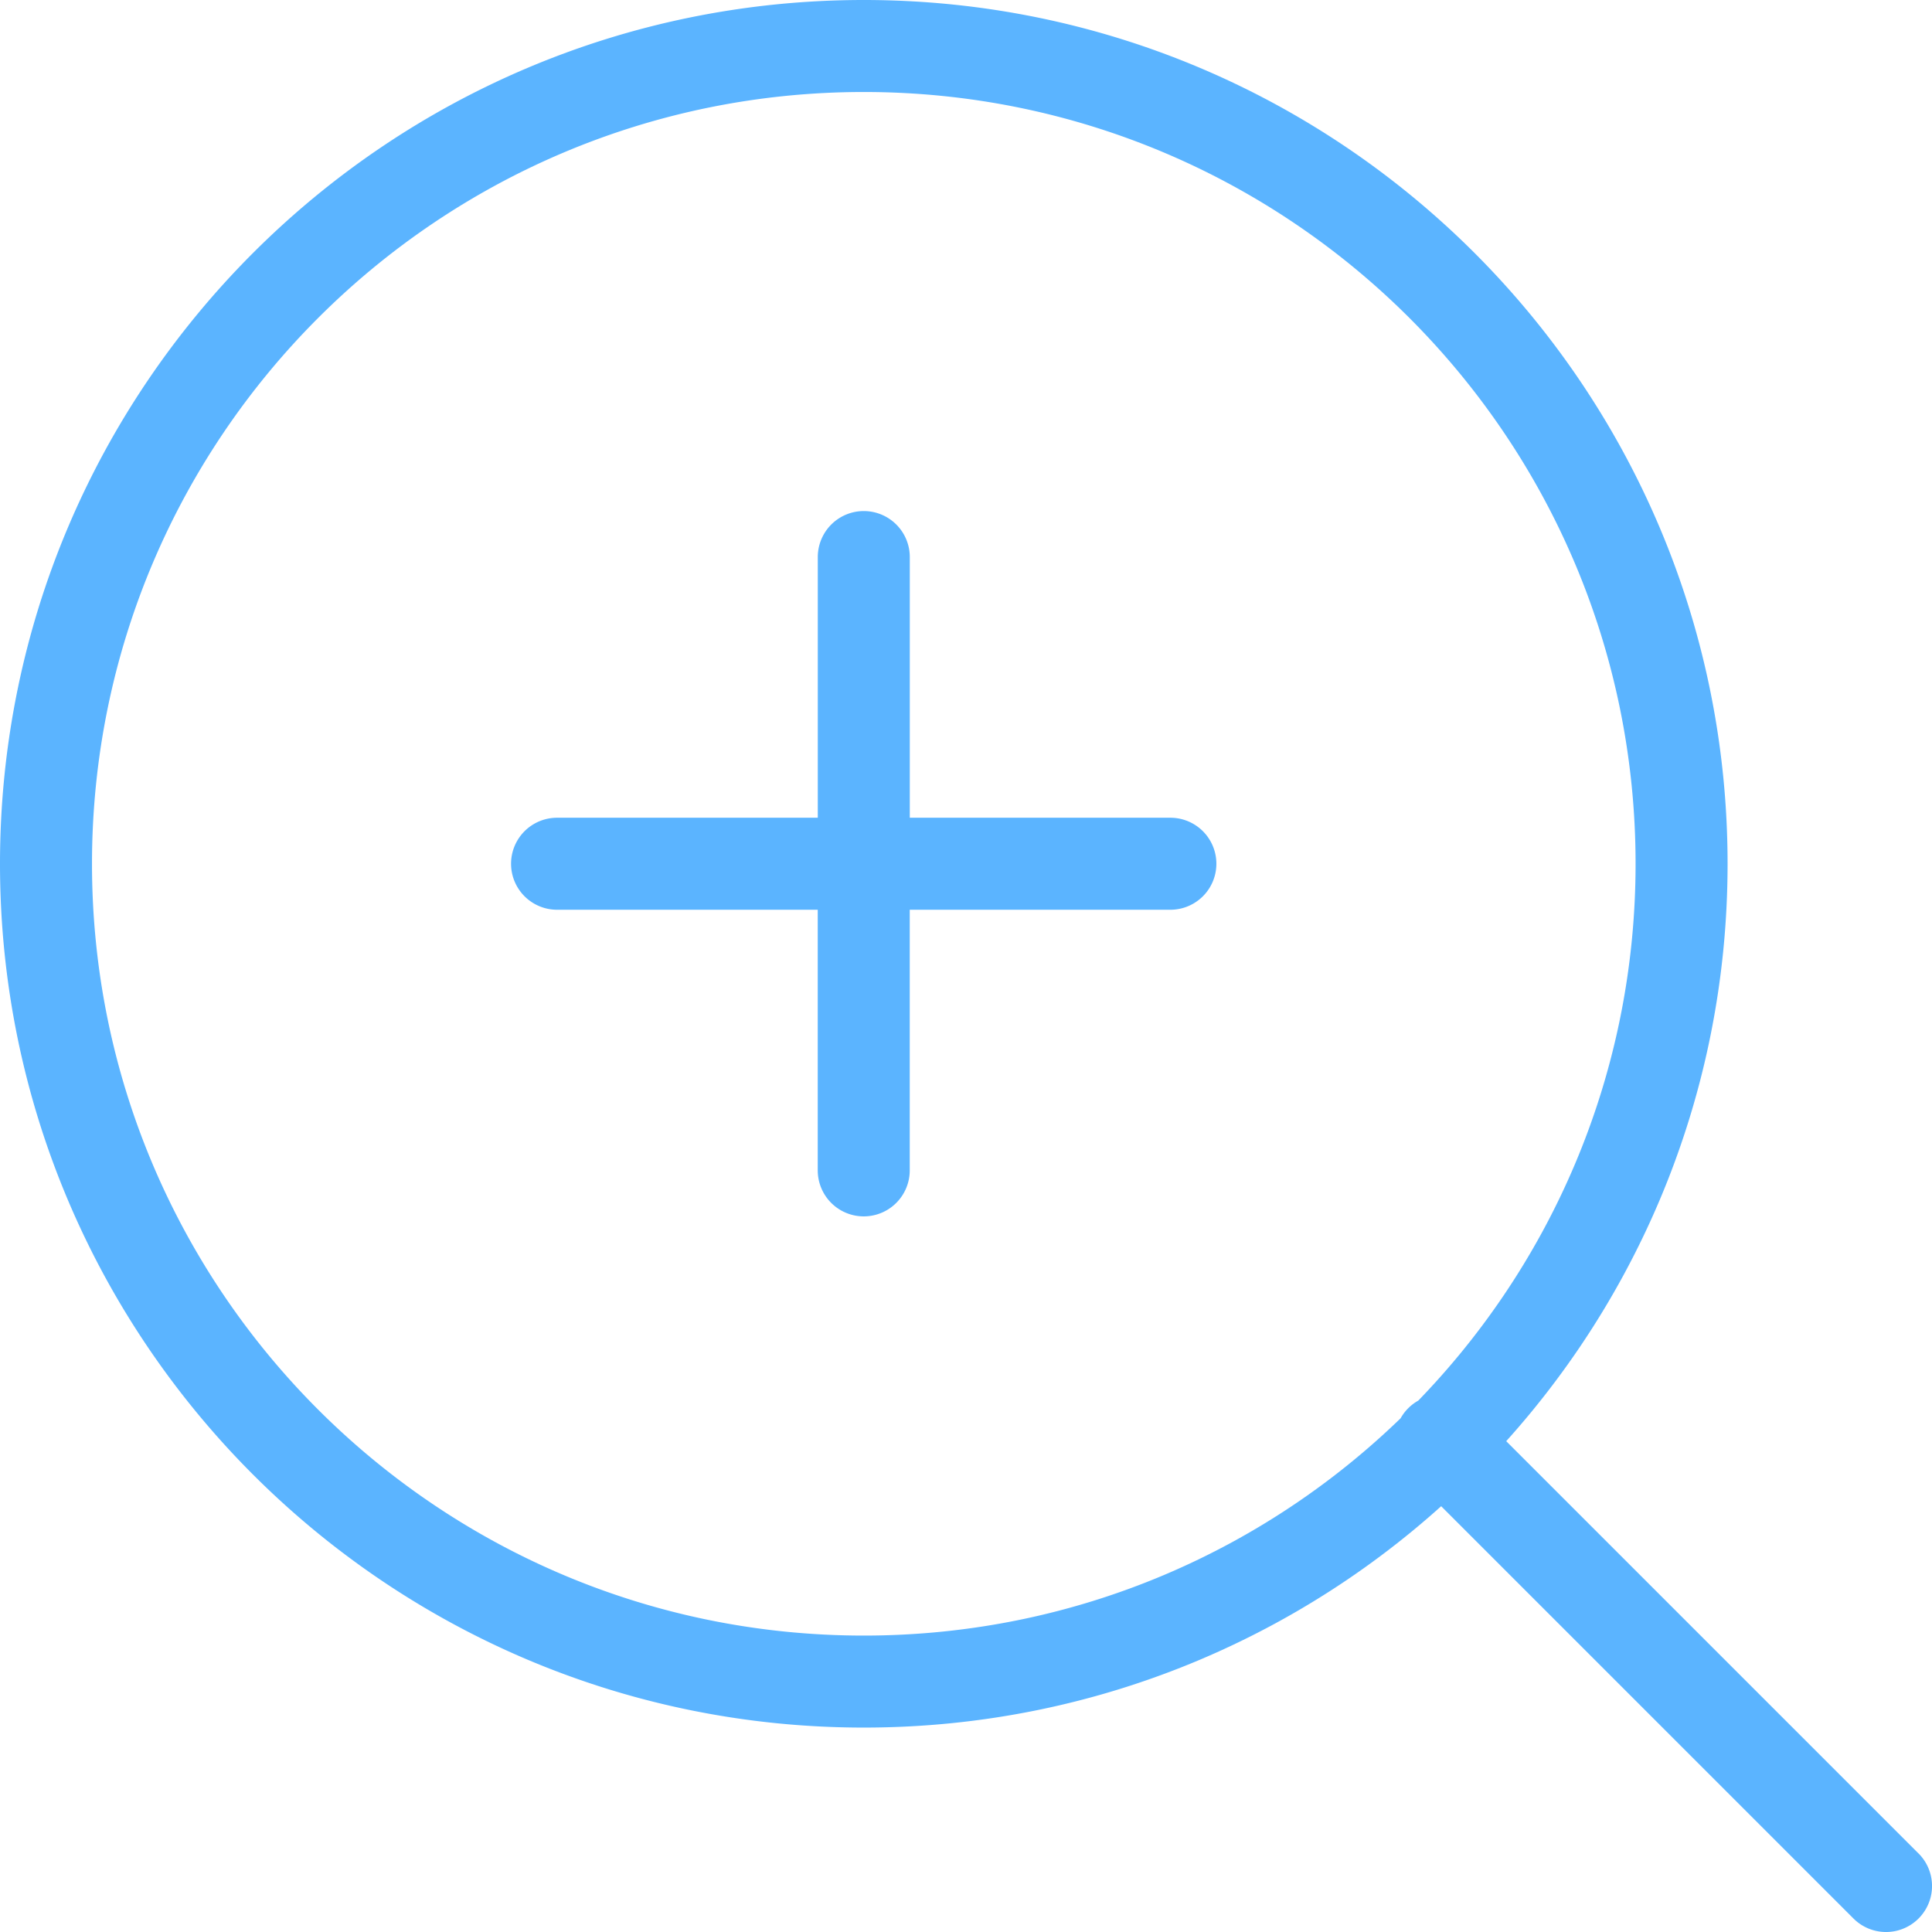 <svg width="42" height="42" viewBox="0 0 42 42" xmlns="http://www.w3.org/2000/svg"><title>icon_zoomin</title><path d="M18.778 37.556C8.408 37.556 0 29.148 0 18.778S8.407 0 18.778 0c10.37 0 18.778 8.407 18.778 18.778 0 10.37-8.408 18.778-18.778 18.778zm0-2c9.266 0 16.778-7.512 16.778-16.778C35.556 9.512 28.044 2 18.778 2 9.512 2 2 9.512 2 18.778c0 9.266 7.512 16.778 16.778 16.778zm1-17.778V12.11a1 1 0 0 0-2 0v5.667H12.11a1 1 0 1 0 0 2h5.667v5.666a1 1 0 1 0 2 0v-5.666h5.666a1 1 0 0 0 0-2h-5.666zm21.93 22.515a1 1 0 0 1-1.415 1.414l-9.667-9.667a1 1 0 1 1 1.414-1.414l9.667 9.667z" fill="#5BB4FF"/></svg>